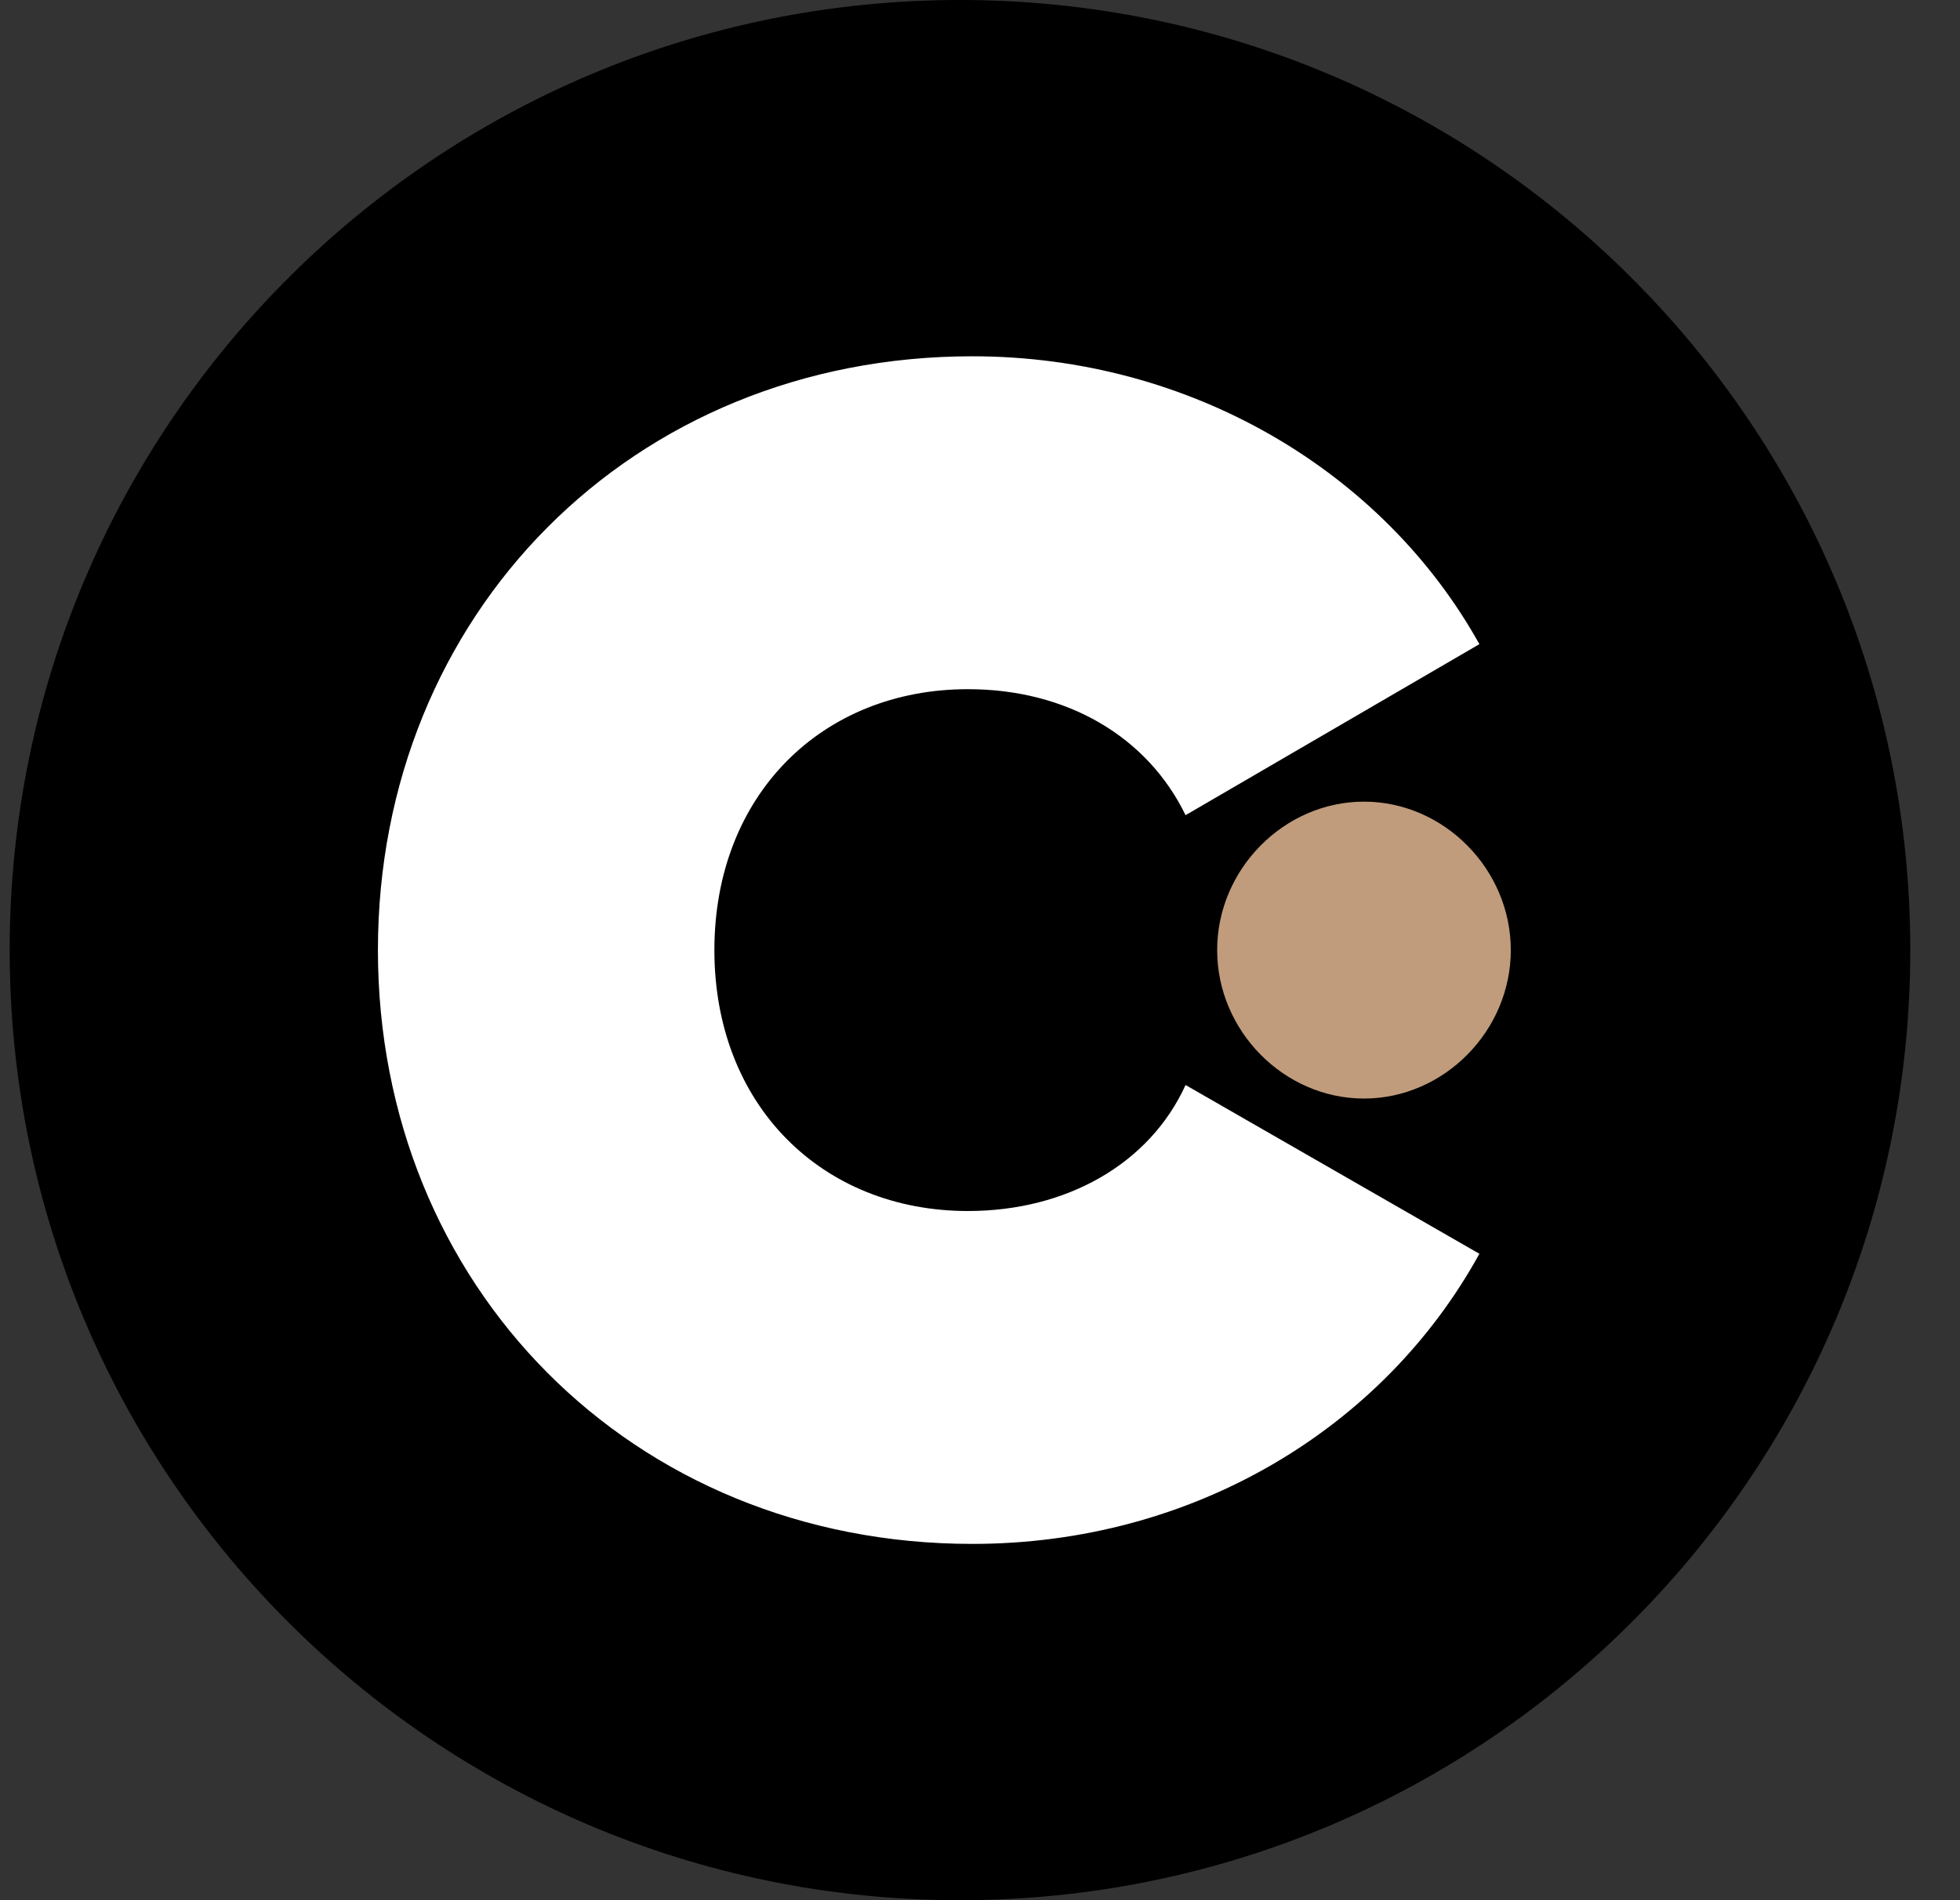 <?xml version="1.0" encoding="UTF-8"?> <svg xmlns="http://www.w3.org/2000/svg" width="33" height="32" viewBox="0 0 33 32" fill="none"><rect x="0" y="0" width="33" height="32" fill="#333333" stroke="none"/><path d="M0.163 16C0.163 7.163 7.327 0 16.163 0C25 0 32.163 7.163 32.163 16C32.163 24.837 25 32 16.163 32C7.327 32 0.163 24.837 0.163 16Z" fill="black"></path><path fill-rule="evenodd" clip-rule="evenodd" d="M16.297 11.606C17.959 11.606 19.318 12.402 19.961 13.728L24.908 10.848C23.285 7.931 20.036 6 16.372 6C10.632 6 6.363 10.356 6.363 16C6.363 21.644 10.632 26 16.372 26C20.074 26 23.285 24.067 24.908 21.114L19.961 18.272C19.357 19.598 17.959 20.394 16.297 20.394C13.842 20.394 12.028 18.614 12.028 16C12.028 13.386 13.842 11.606 16.297 11.606Z" fill="white"></path><path fill-rule="evenodd" clip-rule="evenodd" d="M22.965 18.5C24.311 18.5 25.437 17.361 25.437 16C25.437 14.639 24.311 13.5 22.965 13.5C21.619 13.5 20.493 14.639 20.493 16C20.493 17.361 21.619 18.5 22.965 18.5Z" fill="#C09C7C"></path></svg> 